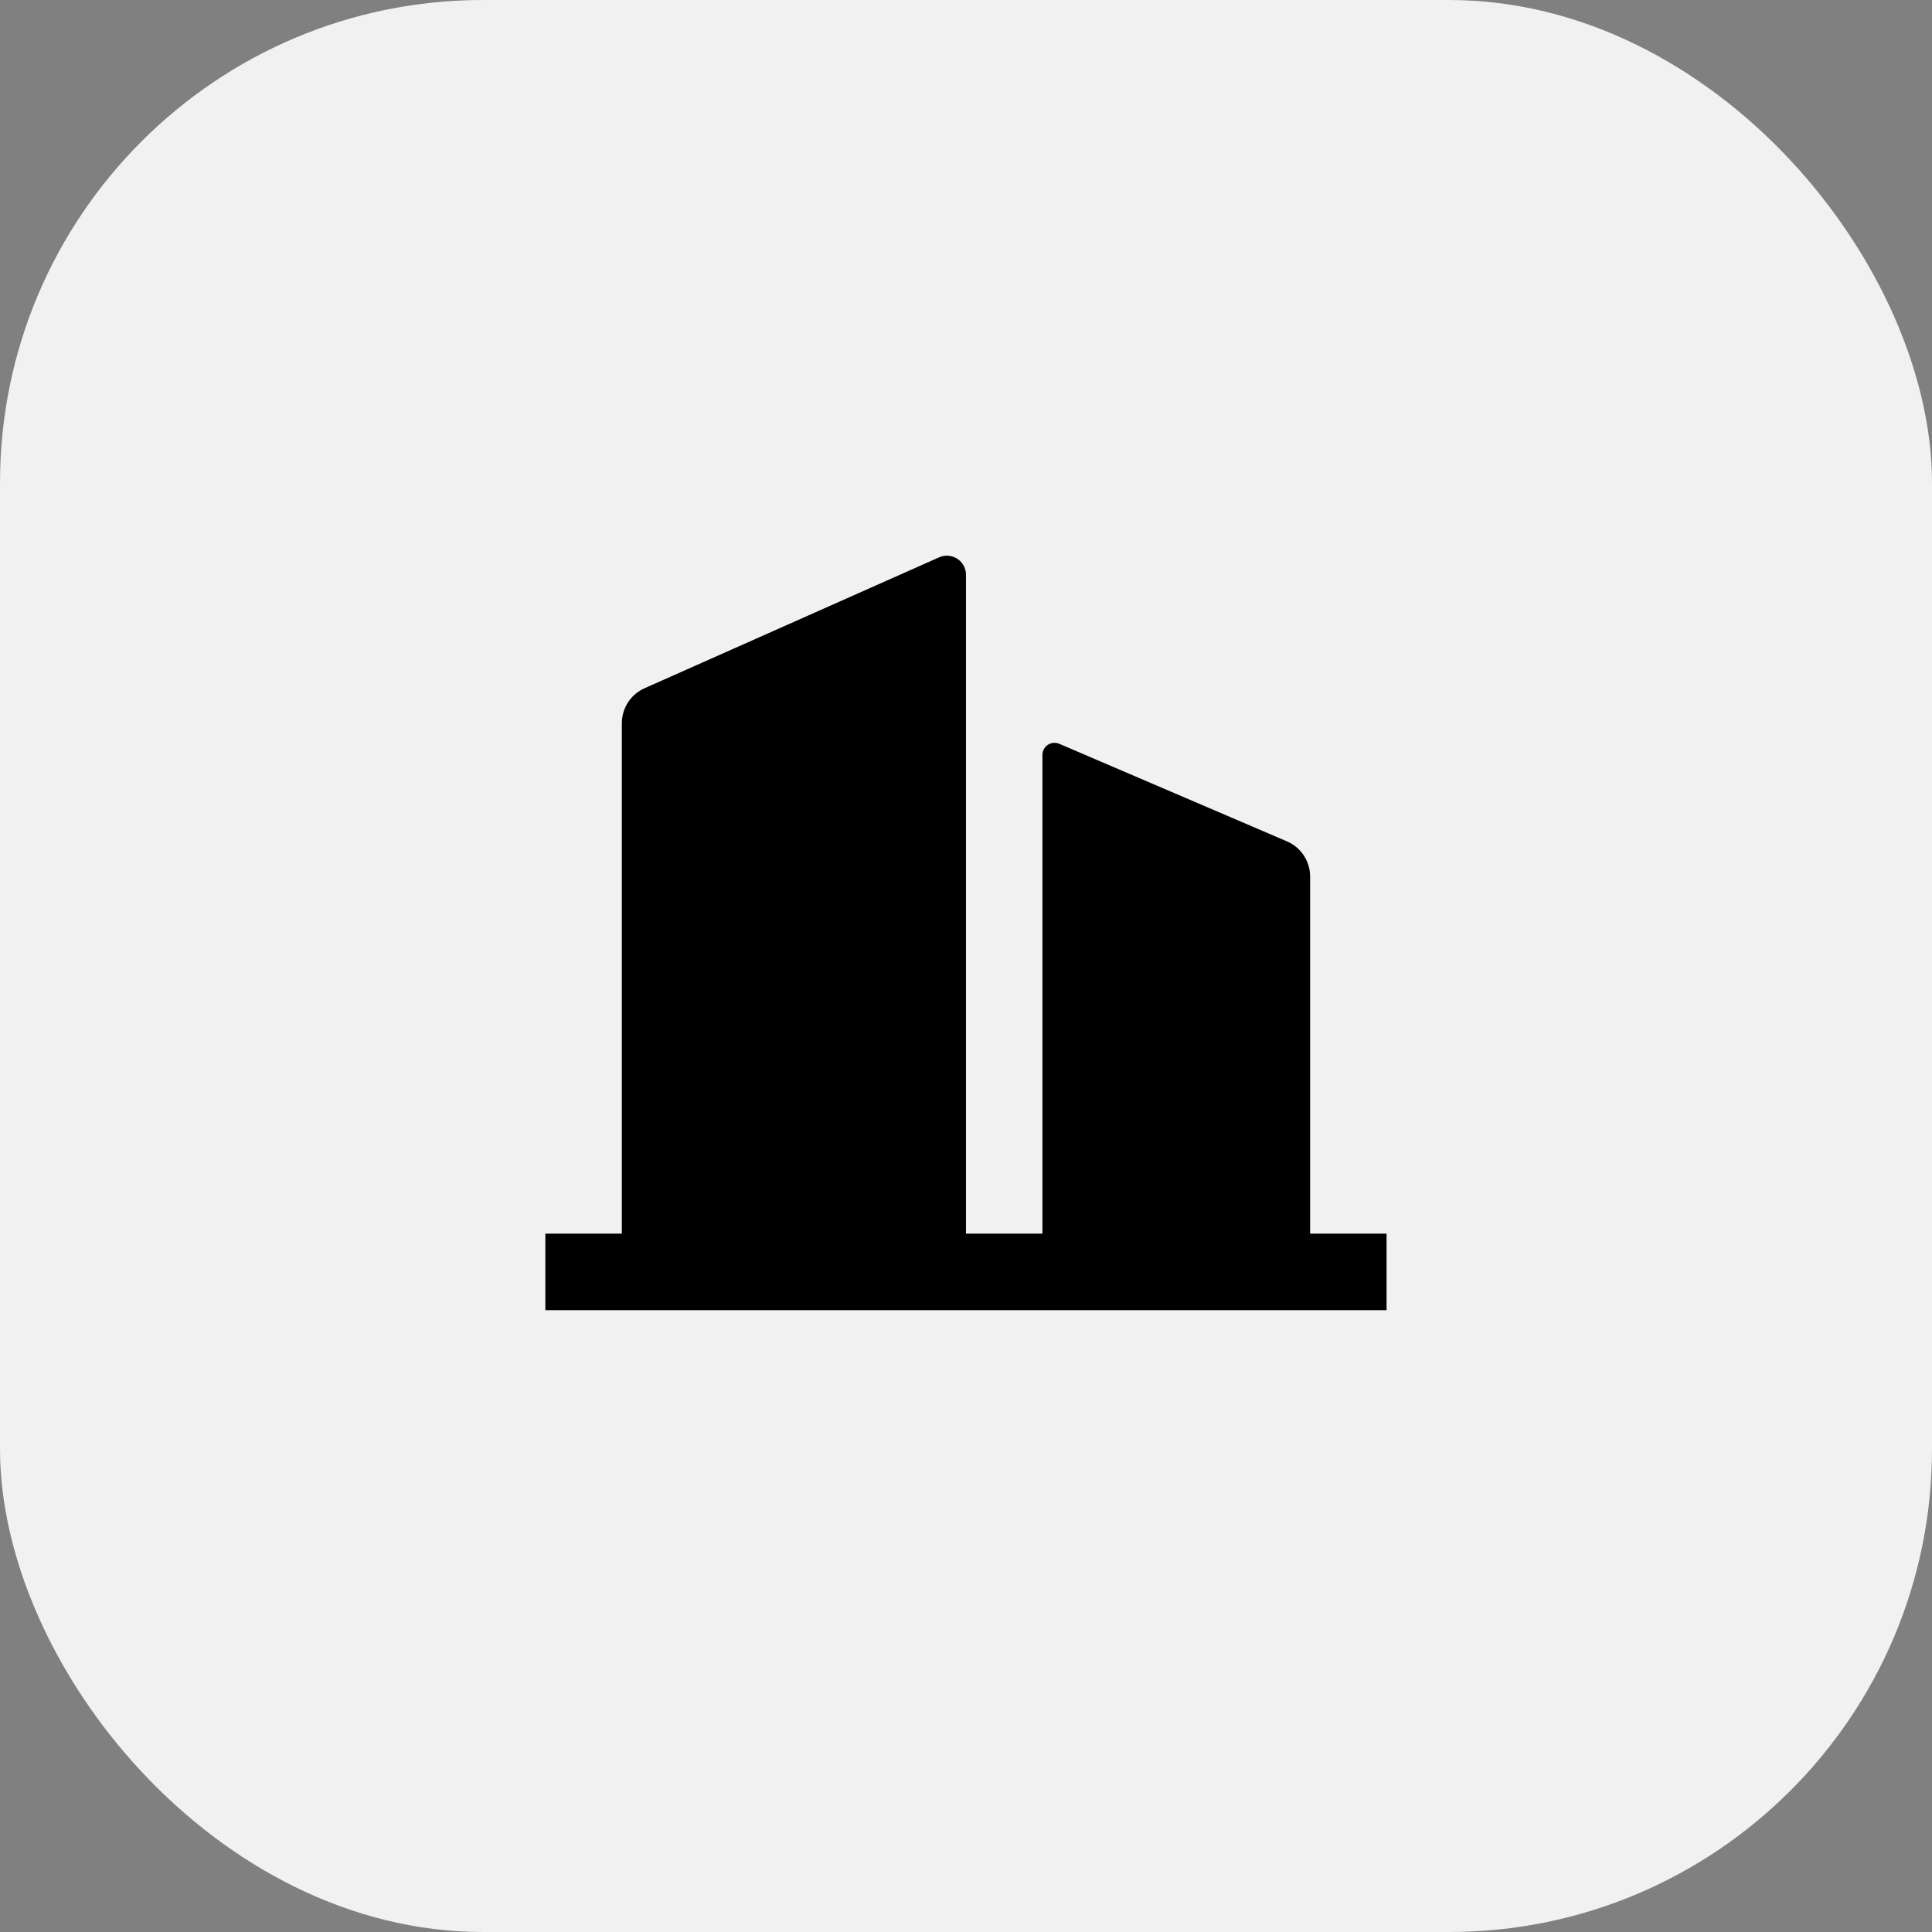 <svg width="80" height="80" viewBox="0 0 80 80" fill="none" xmlns="http://www.w3.org/2000/svg">
<rect x="0" y="0" width="80" height="80" fill="#808080" stroke="none"/>
<rect width="80" height="80" rx="20" fill="#F1F1F1"/>
<path d="M39.999 51.083H43.165V31.258C43.165 30.899 43.532 30.657 43.862 30.799L53.289 34.839C53.871 35.088 54.249 35.661 54.249 36.294V51.083H57.415V54.25H22.582V51.083H25.749V29.946C25.749 29.32 26.117 28.753 26.689 28.499L38.886 23.078C39.285 22.901 39.753 23.081 39.931 23.48C39.975 23.581 39.999 23.691 39.999 23.802V51.083Z" fill="black"/>
</svg>
